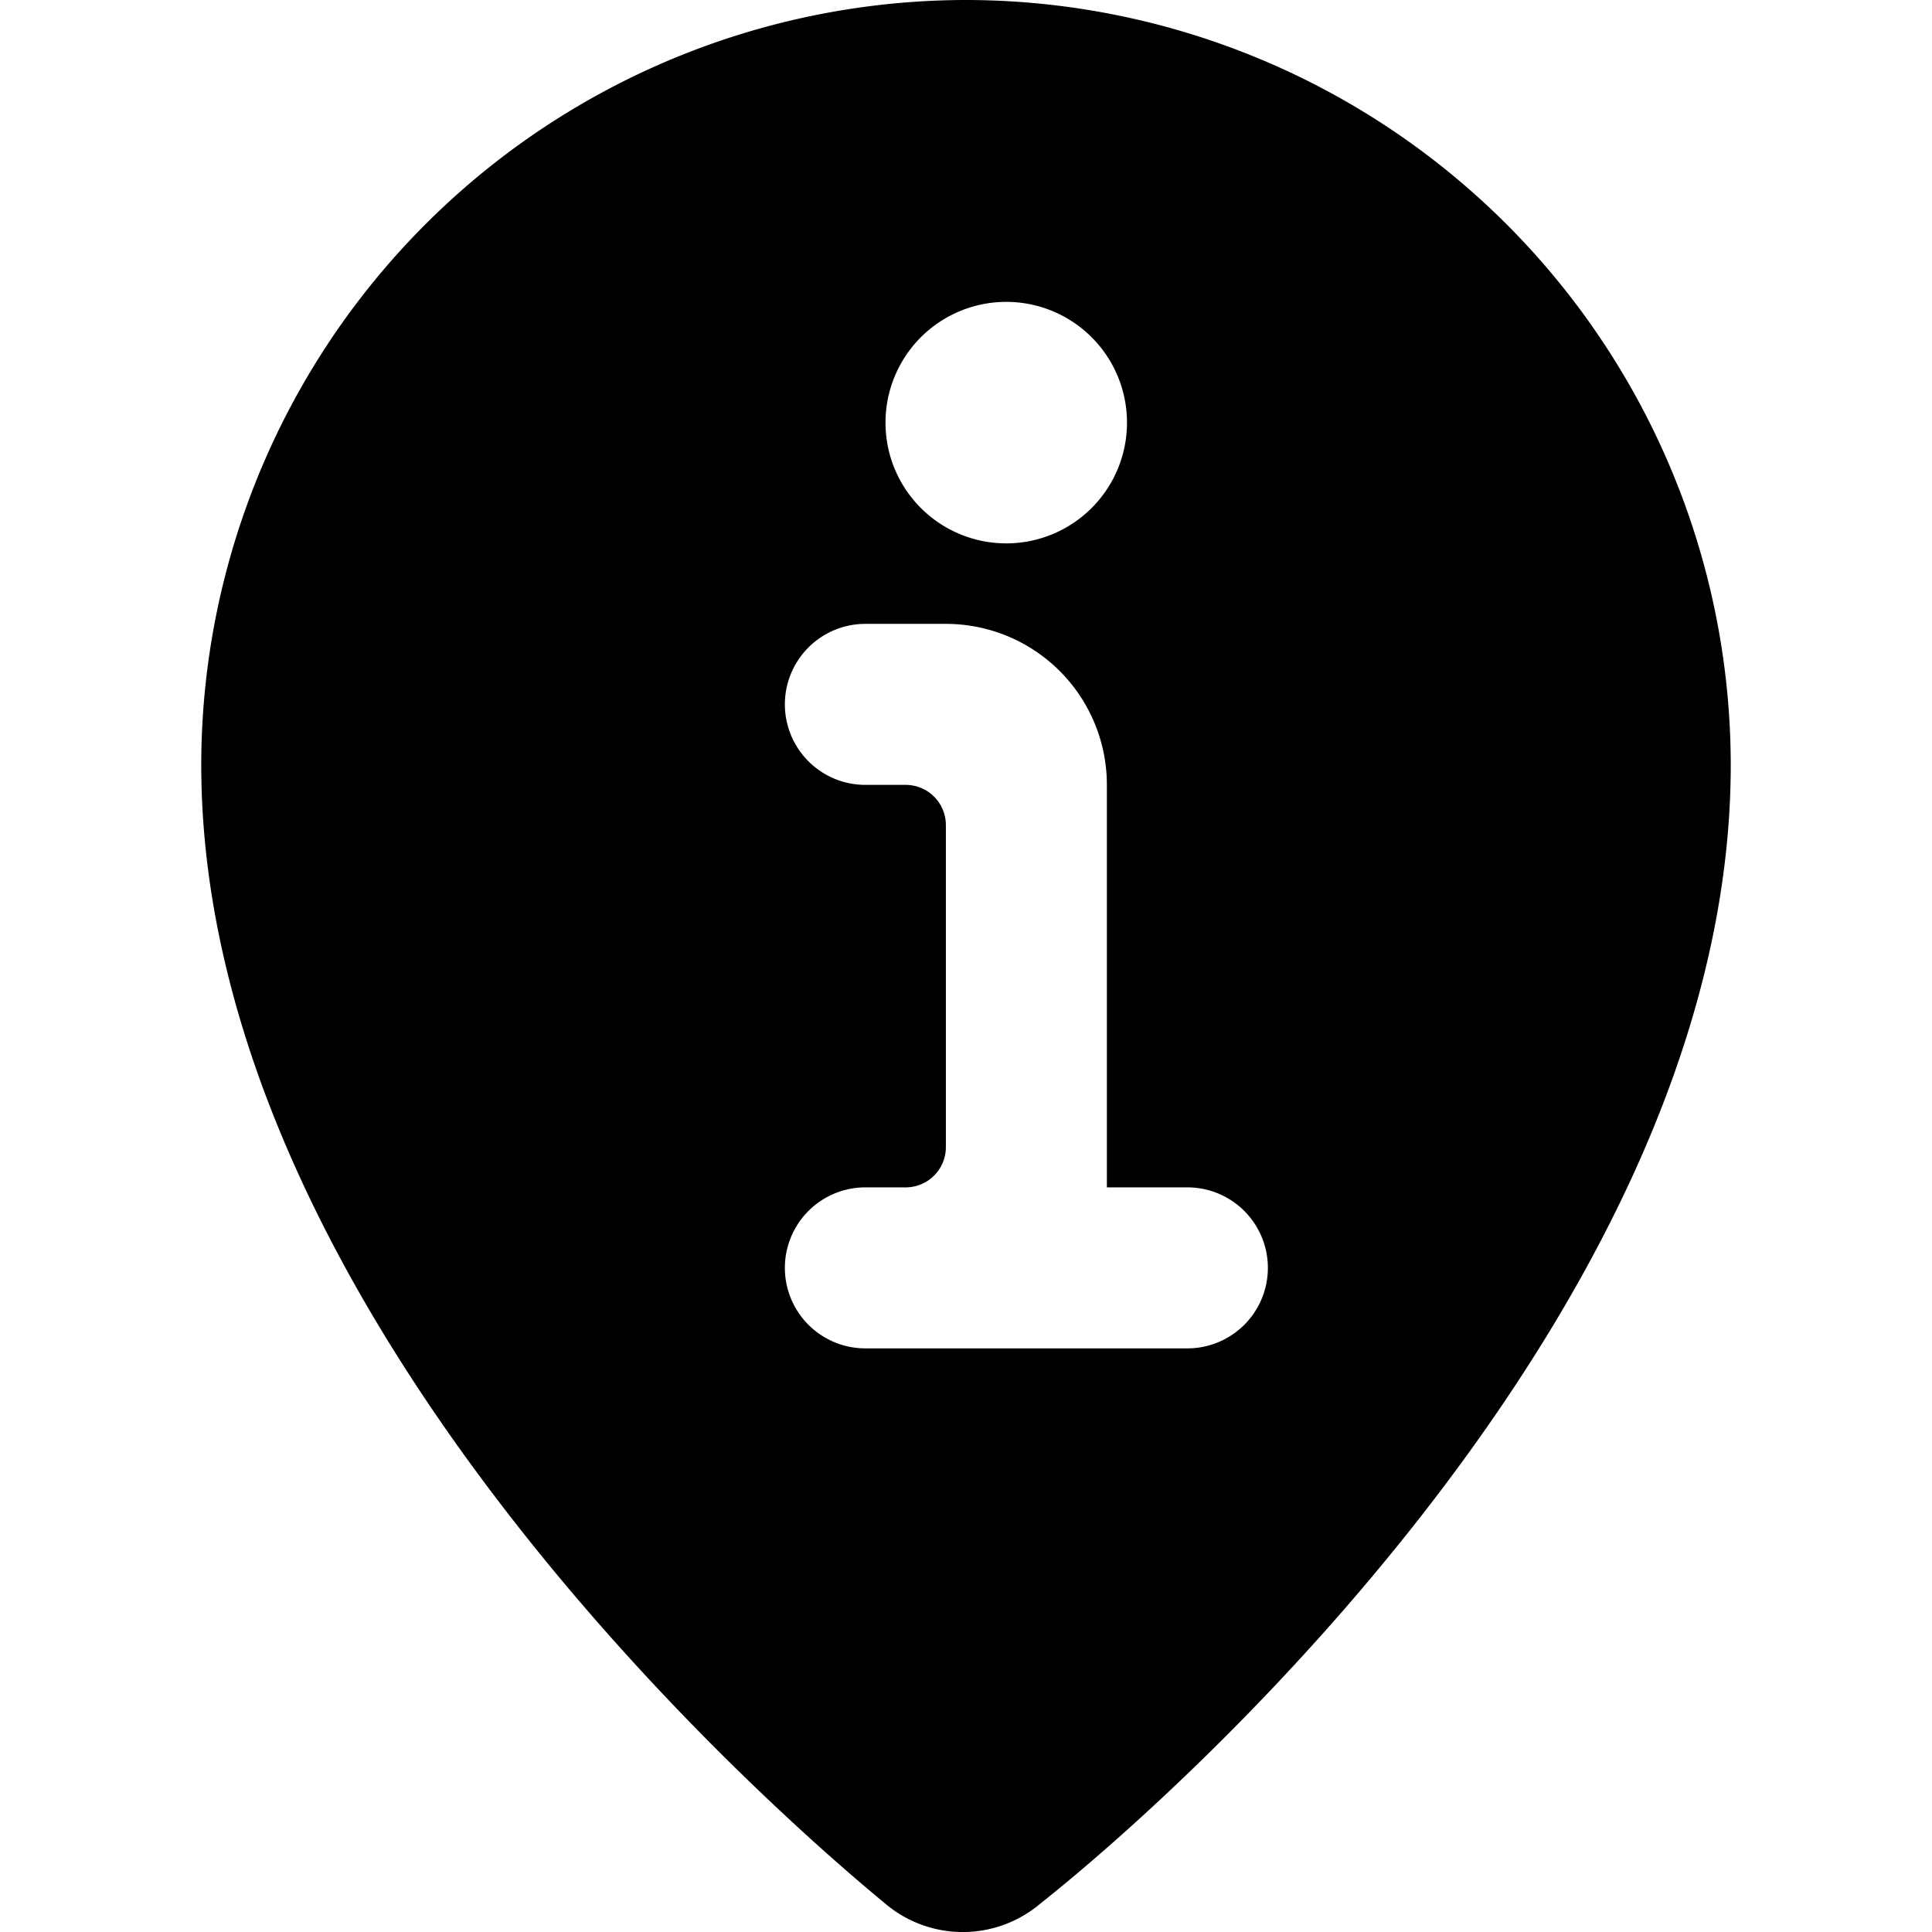 <svg xmlns="http://www.w3.org/2000/svg" viewBox="0 0 24 24"><path d="M12 0a9.51 9.51 0 0 0 -9.5 9.5C2.5 16 9 22 11 23.65a1.49 1.49 0 0 0 1.92 0C15 22 21.5 16 21.5 9.5A9.51 9.51 0 0 0 12 0Zm0.5 3.75a1.5 1.5 0 1 1 -1.5 1.5 1.5 1.5 0 0 1 1.5 -1.5Zm3.25 12a1 1 0 0 1 -1 1h-4a1 1 0 0 1 0 -2h0.5a0.5 0.5 0 0 0 0.5 -0.5v-4a0.5 0.5 0 0 0 -0.5 -0.5h-0.5a1 1 0 0 1 0 -2h1a2 2 0 0 1 2 2v5h1a1 1 0 0 1 1 1Z" fill="#000000" stroke-width="1"></path></svg>